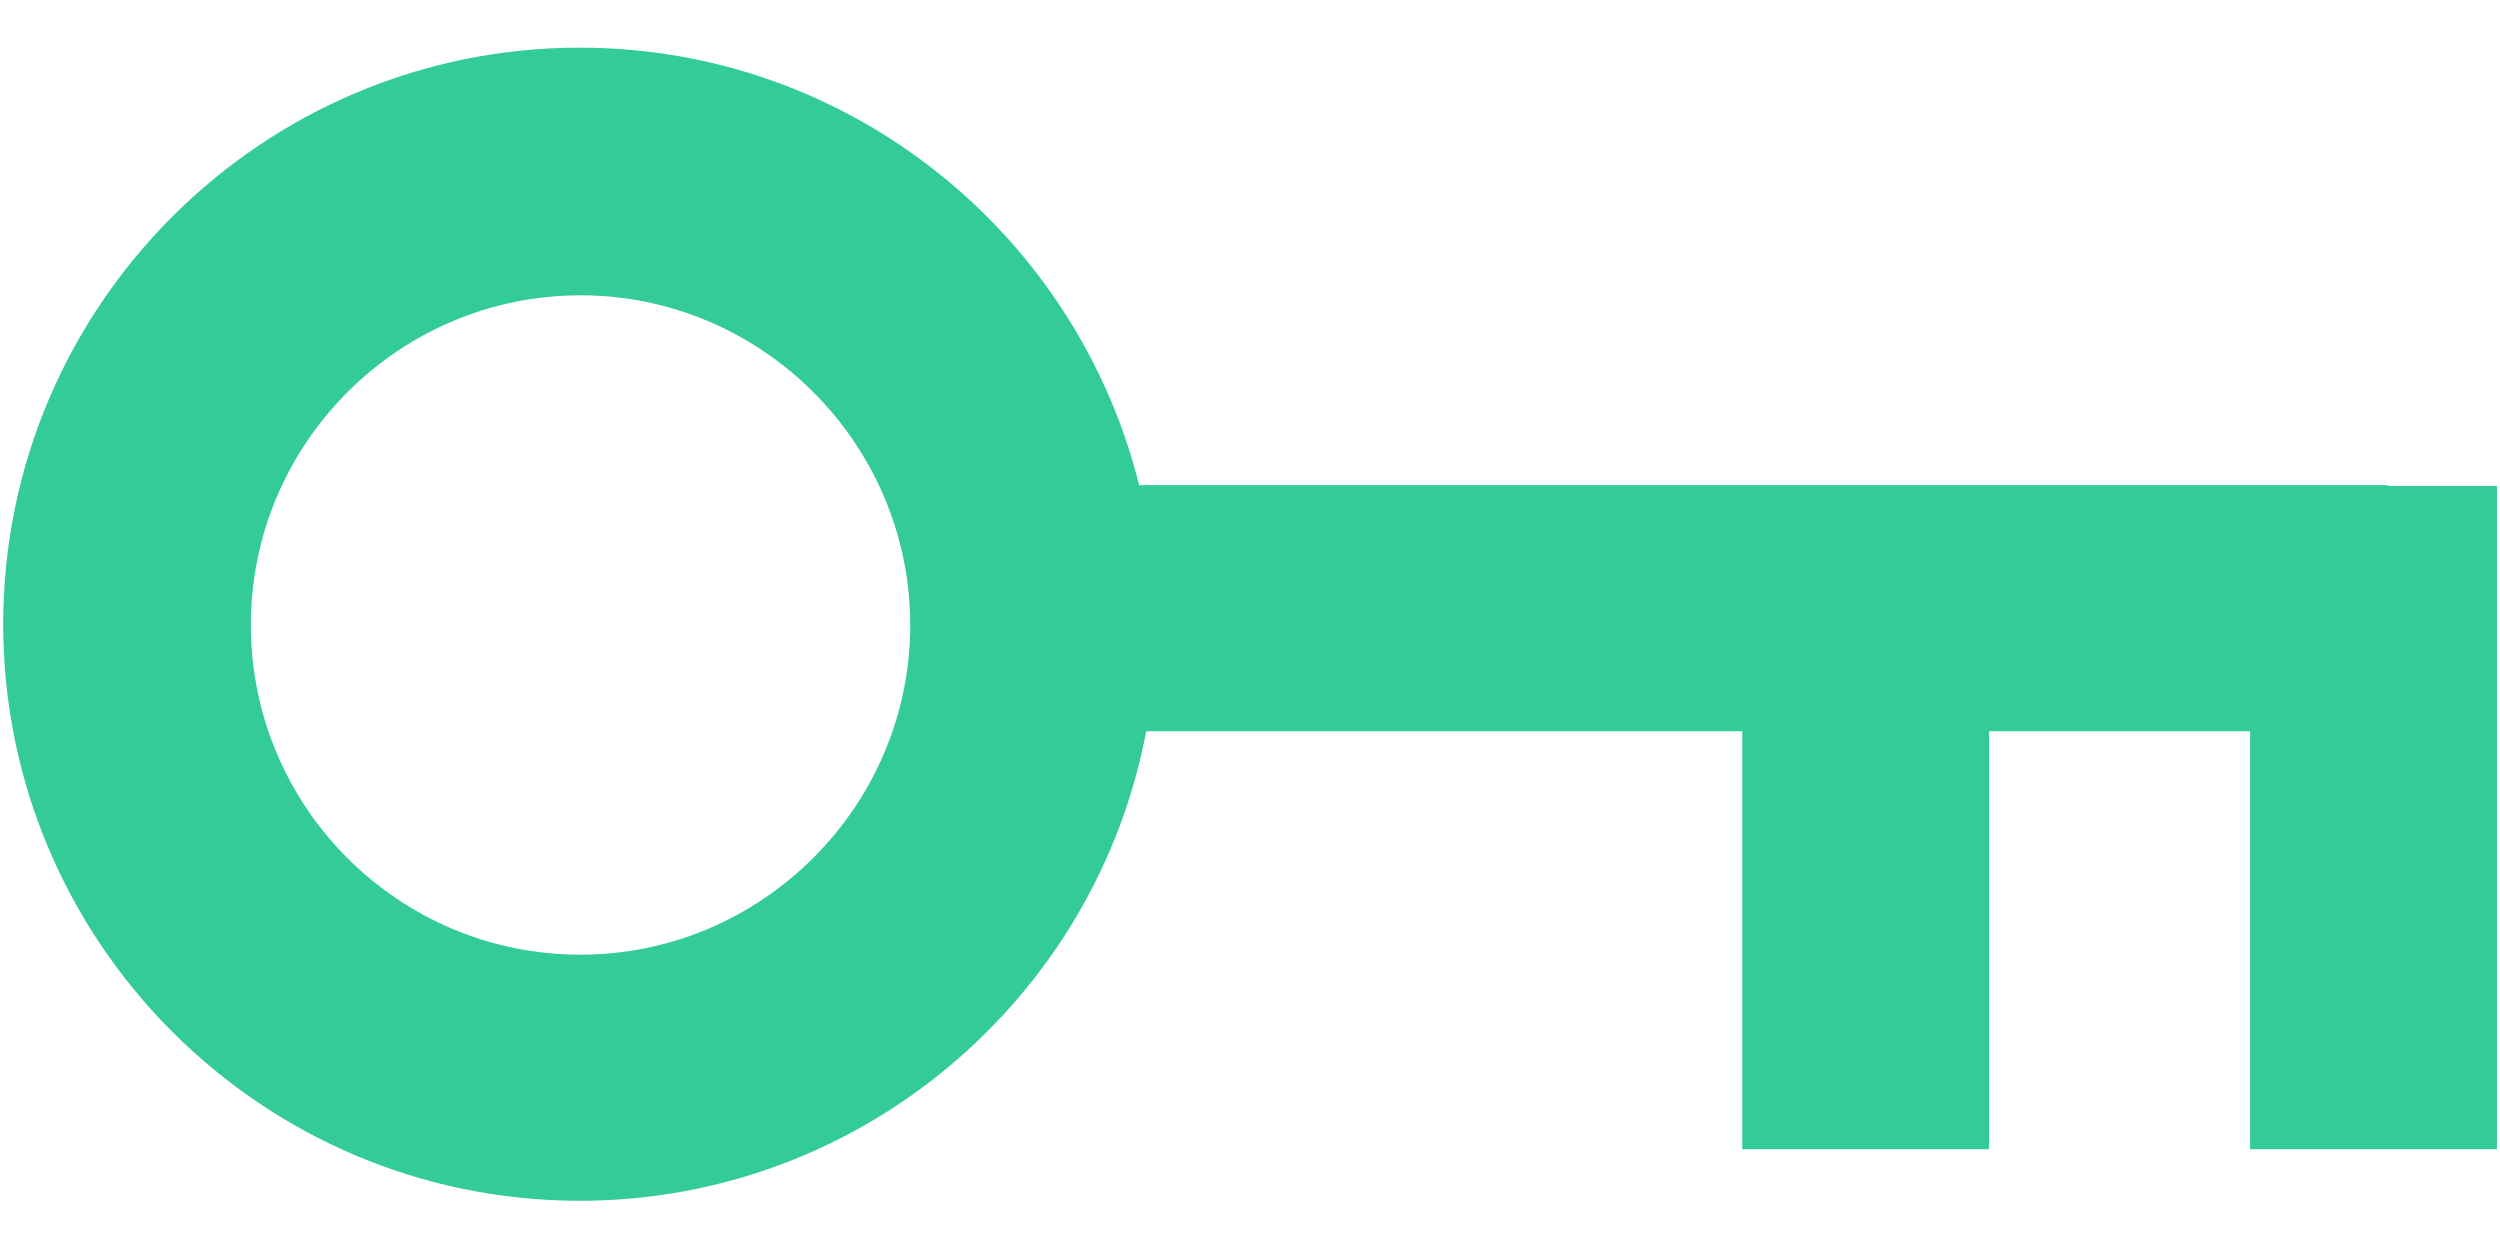 <svg width="32" height="16" viewBox="0 0 32 16" fill="none" xmlns="http://www.w3.org/2000/svg">
    <path
        d="M30.561 6.23V6.21L14.581 6.21C13.781 3 10.881 0.61 7.421 0.61C3.351 0.61 0.041 3.92 0.041 7.99C0.041 12.06 3.351 15.37 7.421 15.37C11.021 15.37 14.031 12.77 14.671 9.36H22.301V14.71H25.461V9.36H28.801V14.71H31.961V6.22H30.561V6.23ZM7.431 12.22C5.101 12.22 3.211 10.33 3.211 8C3.211 5.67 5.111 3.78 7.431 3.78C9.751 3.78 11.651 5.68 11.651 8C11.651 10.32 9.751 12.22 7.431 12.22Z"
        fill="#33CC99" />
</svg>
